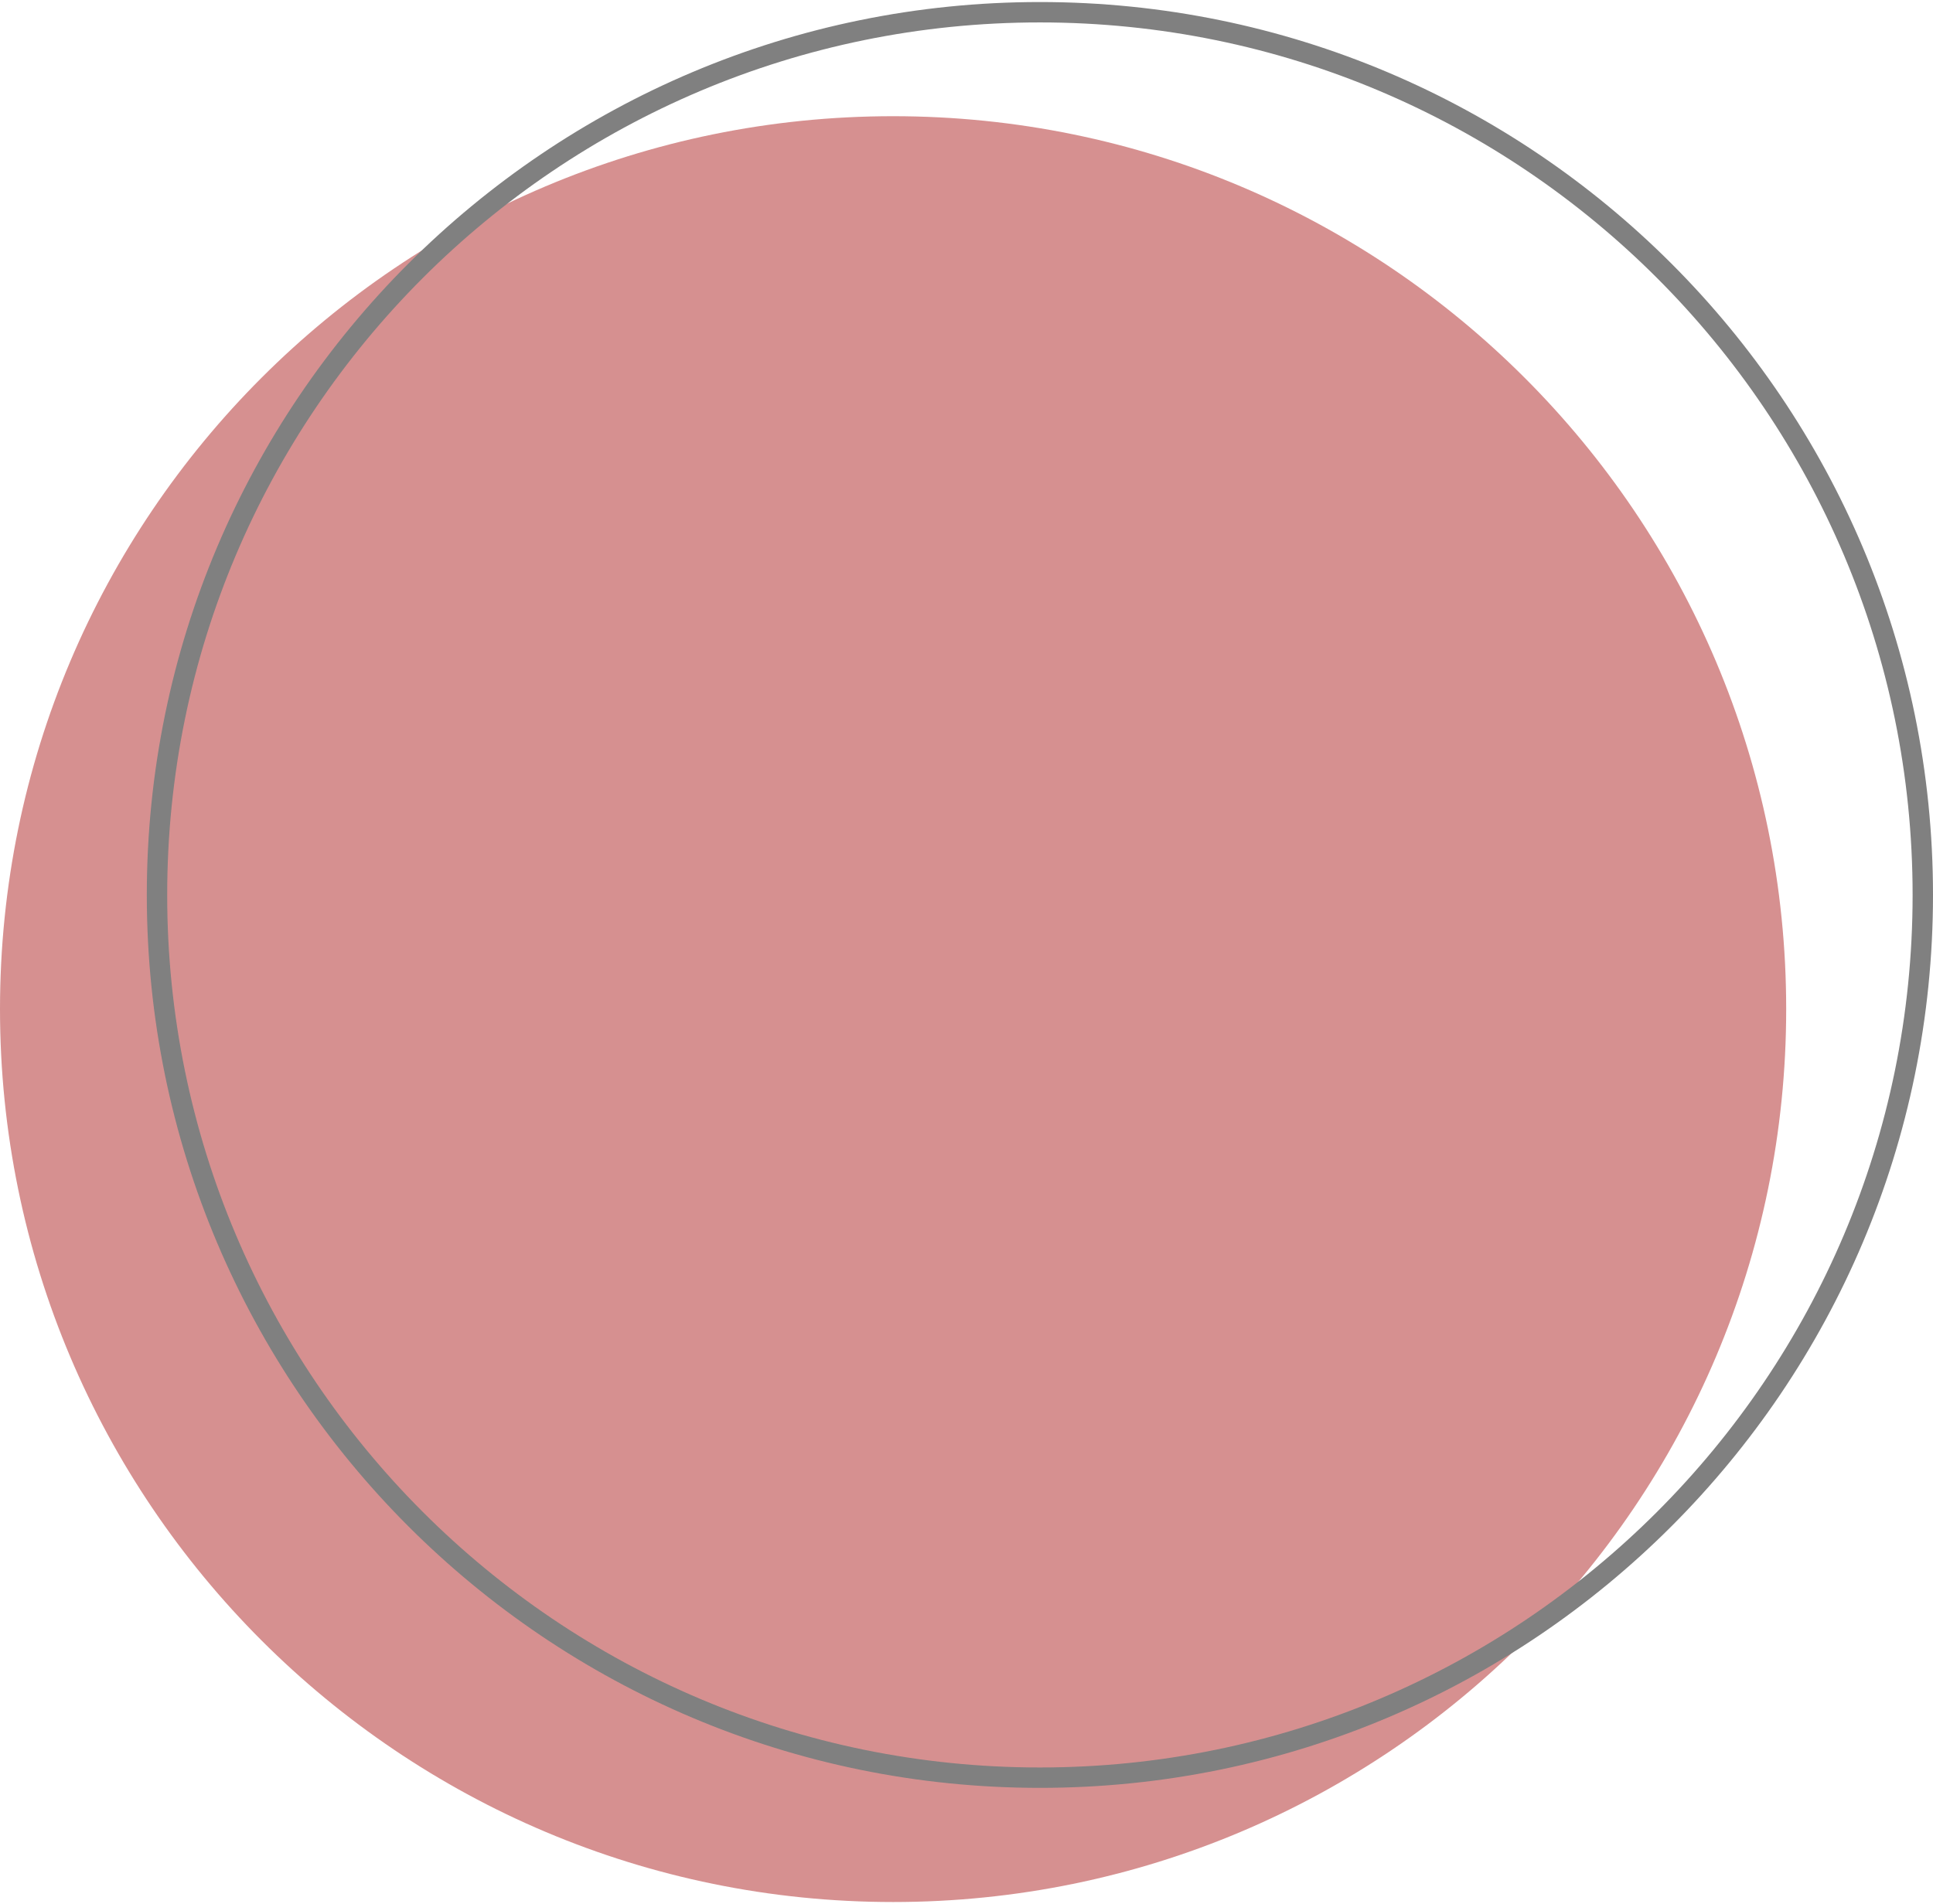<?xml version="1.0" encoding="UTF-8"?> <svg xmlns="http://www.w3.org/2000/svg" width="474" height="467" viewBox="0 0 474 467" fill="none"> <path d="M219 466.5C339.95 466.5 438 368.45 438 247.5C438 126.55 339.95 28.5 219 28.5C98.05 28.5 0 126.55 0 247.5C0 368.45 98.05 466.5 219 466.5Z" fill="#D69090"></path> <path d="M255 436C374.57 436 471.5 339.07 471.5 219.5C471.5 99.93 374.57 3 255 3C135.43 3 38.5 99.93 38.5 219.5C38.5 339.07 135.43 436 255 436Z" stroke="#808080" stroke-width="5"></path> </svg> 